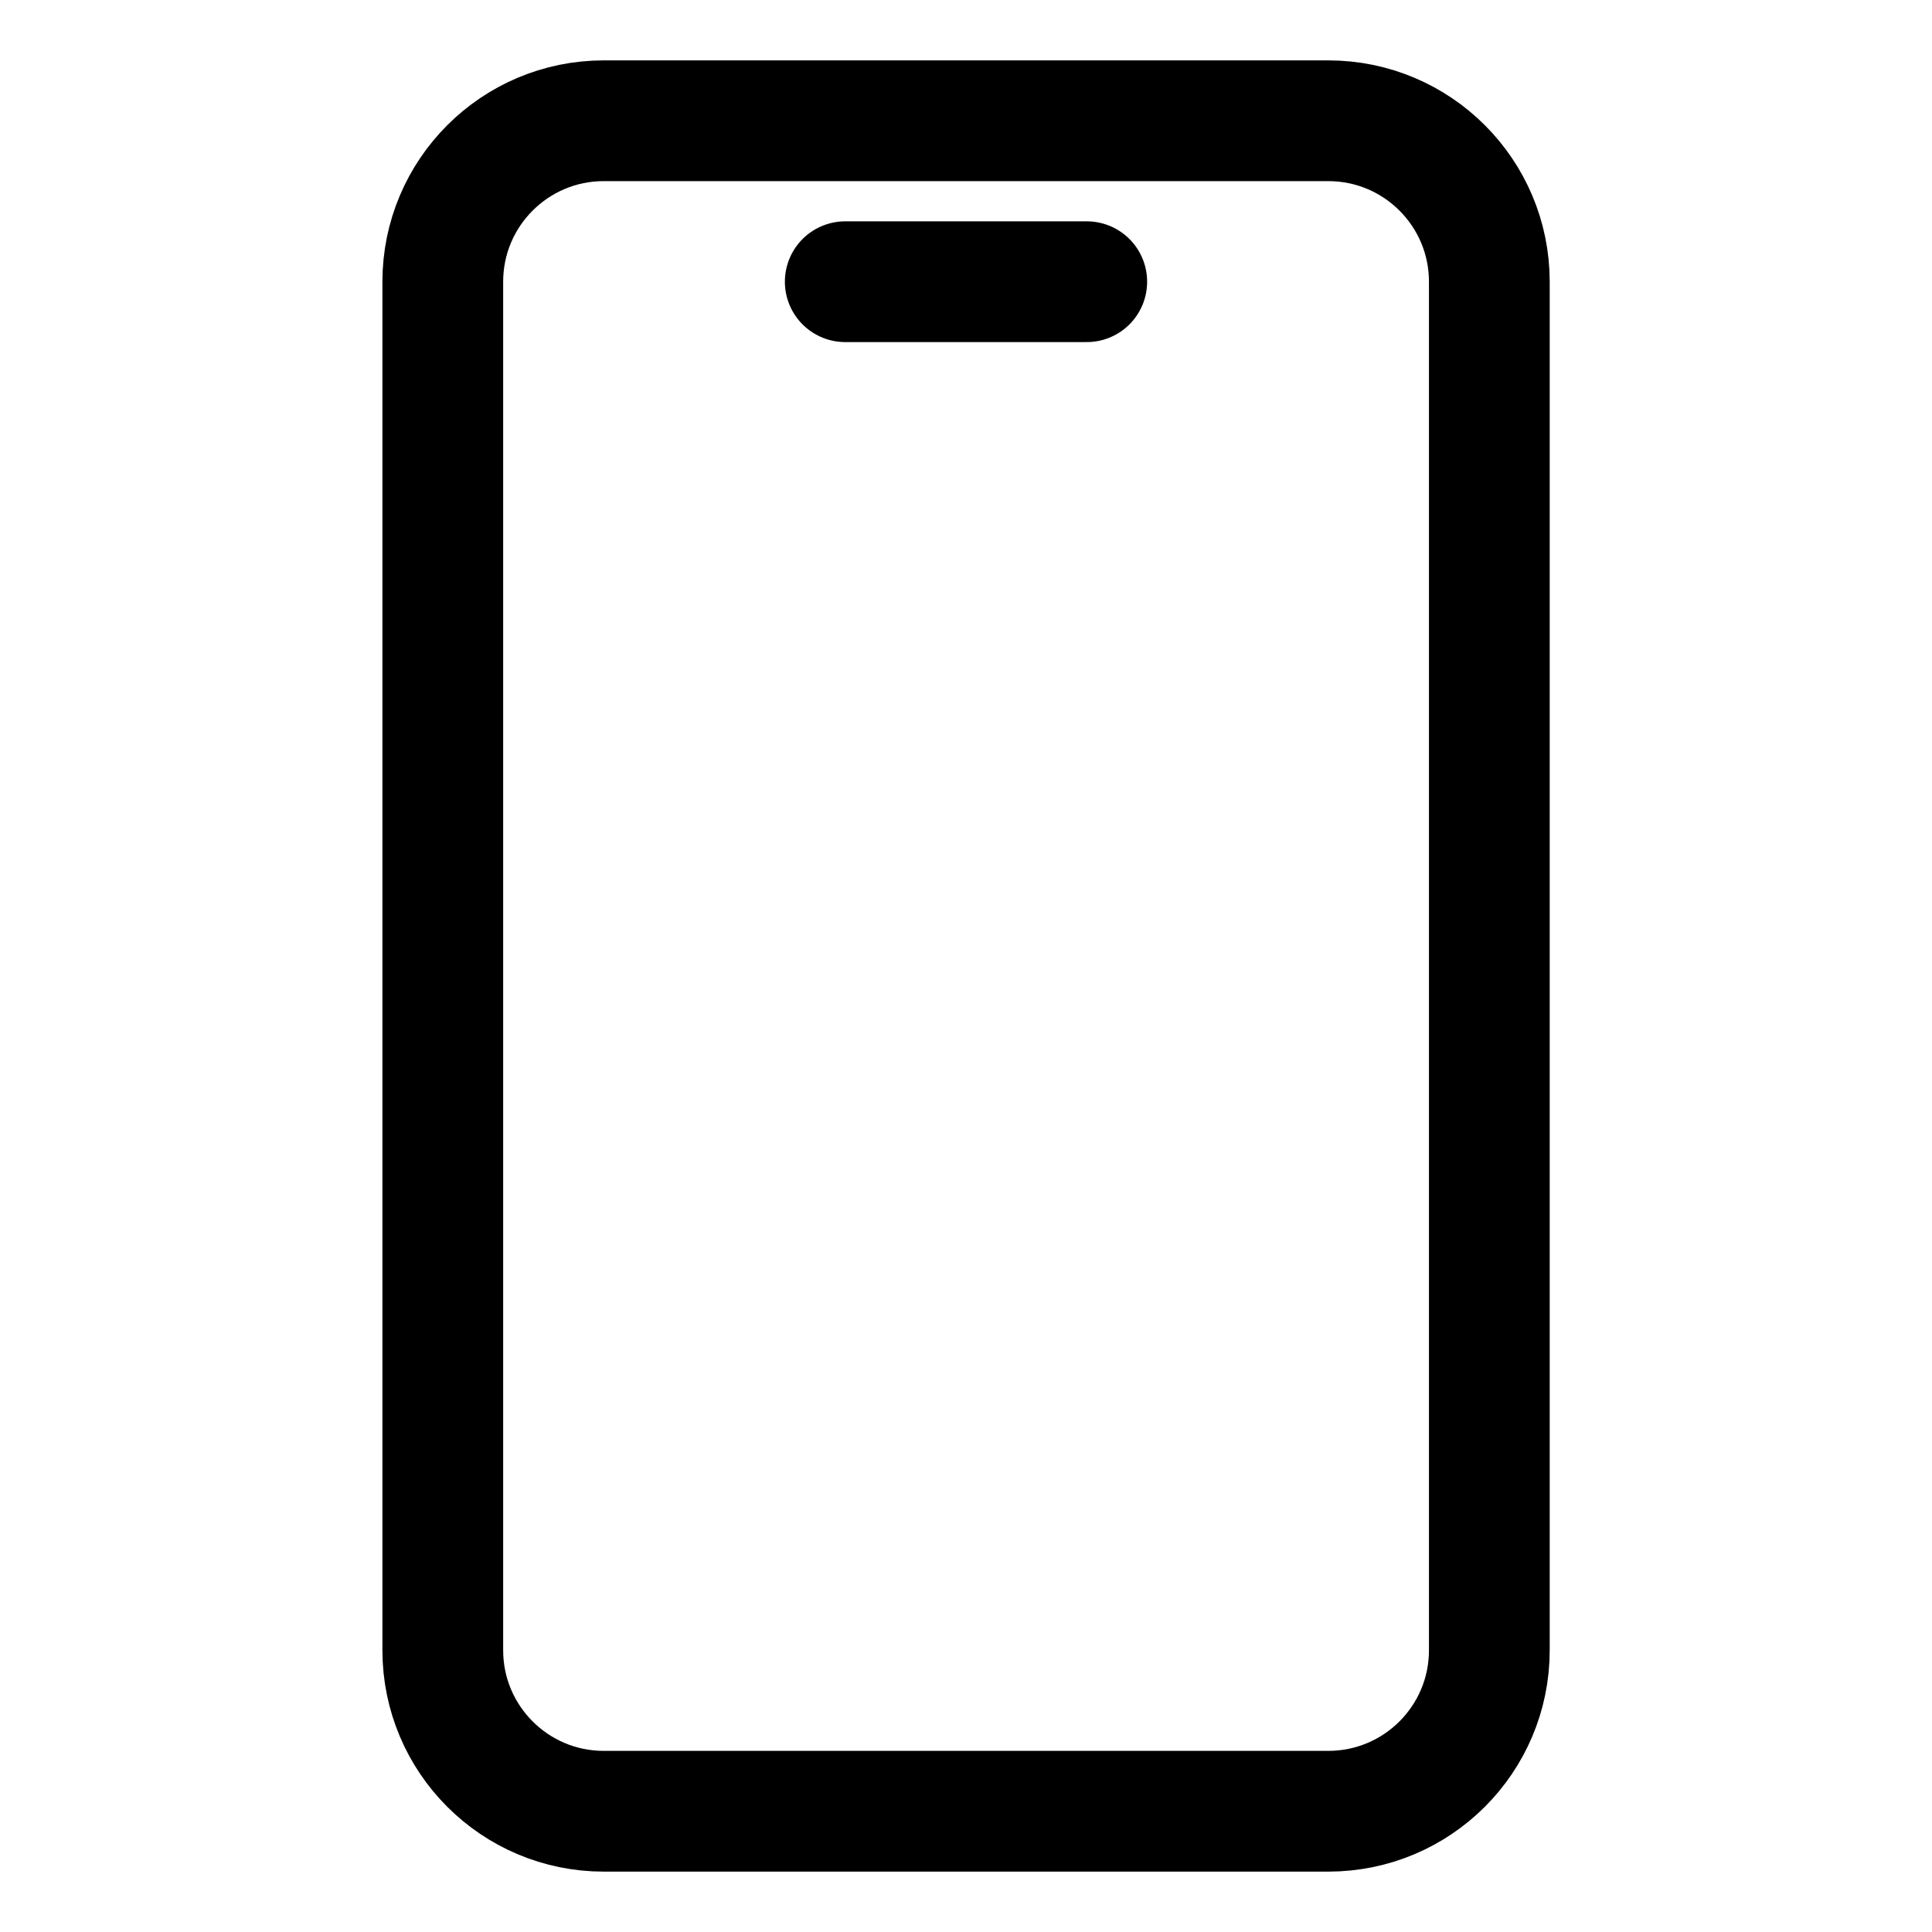 <svg width="16" height="16" viewBox="0 0 16 16" fill="none" xmlns="http://www.w3.org/2000/svg">
<path d="M7 2.333H9M5 1H11C11.737 1 12.334 1.597 12.334 2.333V13.667C12.334 14.403 11.737 15 11 15H5C4.264 15 3.667 14.403 3.667 13.667V2.333C3.667 1.597 4.264 1 5 1Z" stroke="black" stroke-linecap="round" stroke-linejoin="round"/>
</svg>
